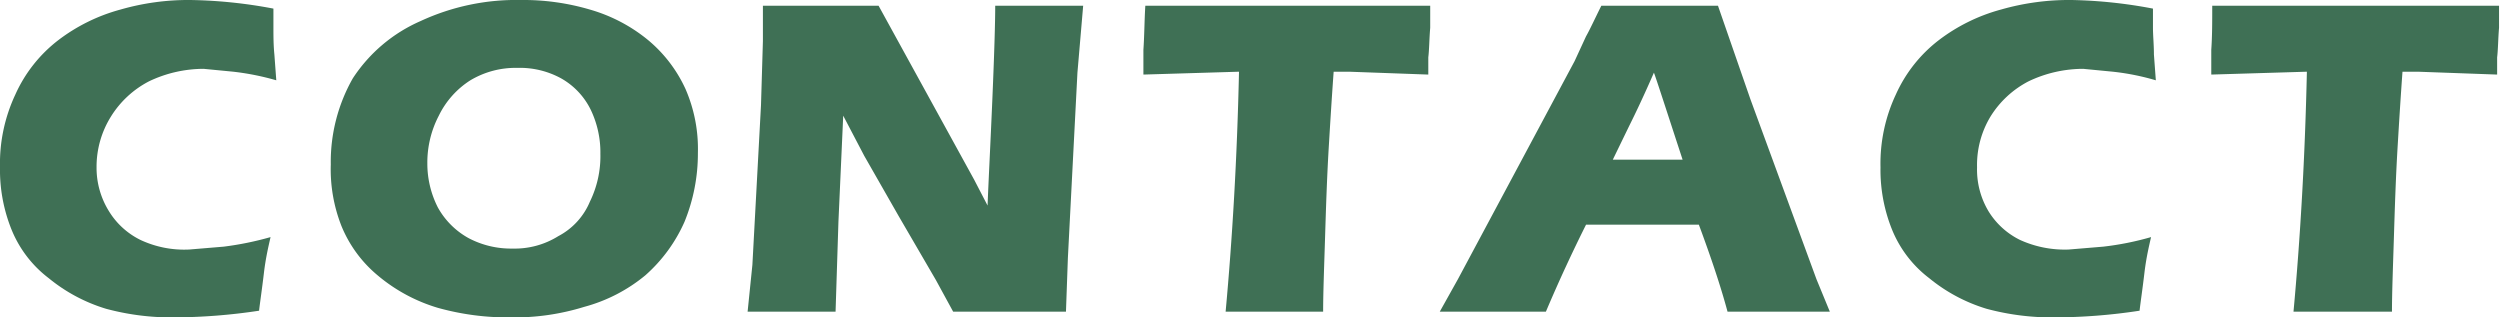 <svg xmlns="http://www.w3.org/2000/svg" viewBox="0 0 261.5 33.2">
  <defs>
    <style>
      .a7ba00dc-961e-4866-9554-8e34ff5f0ab3 {
        fill: #3f7055;
      }
    </style>
  </defs>
  <g id="ea96c3c7-302e-4b16-99ee-4bc8afb54e6e" data-name="レイヤー 2">
    <g id="a9a14ece-5972-4c5a-919b-ec8b8ba91586" data-name="レイヤー 1">
      <path class="a7ba00dc-961e-4866-9554-8e34ff5f0ab3" d="M23.4,25.8l-3.6.3a10.8,10.8,0,0,1-5.1-1,8,8,0,0,1-3.3-3,8.6,8.6,0,0,1-1.3-4.6,9.9,9.9,0,0,1,1.5-5.3,10.2,10.2,0,0,1,4-3.7,13.3,13.3,0,0,1,5.7-1.3l3.1.3a27.2,27.2,0,0,1,4.5.9l-.2-2.7c-.1-1-.1-2-.1-2.8V.9A50.3,50.3,0,0,0,19.9,0a25.7,25.7,0,0,0-7.3,1A18.8,18.8,0,0,0,6.1,4.2,14.8,14.8,0,0,0,1.6,9.9,17,17,0,0,0,0,17.5,16.7,16.7,0,0,0,1.2,24a12.1,12.1,0,0,0,3.9,5.1,17.4,17.4,0,0,0,6,3.2,26.3,26.3,0,0,0,7,.9,61,61,0,0,0,9-.7c.1-.9.3-2.2.5-3.9s.5-2.9.7-3.8A32.7,32.7,0,0,1,23.4,25.8Z"/>
      <path class="a7ba00dc-961e-4866-9554-8e34ff5f0ab3" d="M58.7,8.2a7.6,7.6,0,0,1,3.1,3.3,10.3,10.3,0,0,1,1,4.6,10.8,10.8,0,0,1-1.1,5,7.2,7.2,0,0,1-3.3,3.6A8.6,8.6,0,0,1,53.6,26,9.5,9.5,0,0,1,49,24.9a8.2,8.2,0,0,1-3.2-3.2,10.1,10.1,0,0,1-1.1-4.6,10.6,10.6,0,0,1,1.2-5,9.1,9.1,0,0,1,3.3-3.7,9.2,9.2,0,0,1,4.9-1.3A9,9,0,0,1,58.7,8.2ZM44,2.2a16.2,16.2,0,0,0-7.1,6,17.7,17.7,0,0,0-2.3,9,16.2,16.2,0,0,0,1.1,6.4,13.2,13.2,0,0,0,3.8,5.2,17.5,17.5,0,0,0,6.3,3.4,27.3,27.3,0,0,0,7.6,1,24.7,24.7,0,0,0,7.7-1.1,16.9,16.9,0,0,0,6.4-3.3,16.2,16.2,0,0,0,4.1-5.6A18.9,18.9,0,0,0,73,16a15.7,15.7,0,0,0-1.3-6.7,14.5,14.5,0,0,0-3.9-5.1A16.9,16.9,0,0,0,61.7,1a24.6,24.6,0,0,0-7.2-1A23.8,23.8,0,0,0,44,2.2Z"/>
      <path class="a7ba00dc-961e-4866-9554-8e34ff5f0ab3" d="M245.2,32.6h5c0-1.9.1-4.5.2-7.7s.2-6.4.4-9.7.3-4.9.5-7.7h1.6l8.3.3V6c.1-.8.1-1.9.2-3.1V.6h-30c0,1.7,0,3.2-.1,4.6V7.8l10-.3c-.2,9.1-.7,17.5-1.4,25.1ZM220,25.8l-3.6.3a11.3,11.3,0,0,1-5.1-1,8,8,0,0,1-3.3-3,8.5,8.5,0,0,1-1.2-4.6,9.8,9.8,0,0,1,1.4-5.3,10.2,10.2,0,0,1,4-3.7,13.3,13.3,0,0,1,5.7-1.3l3.1.3a25.3,25.3,0,0,1,4.5.9l-.2-2.7c0-1-.1-2-.1-2.8V.9a50.2,50.2,0,0,0-8.5-.9,25.9,25.9,0,0,0-7.4,1,18.8,18.8,0,0,0-6.5,3.2,14.8,14.8,0,0,0-4.5,5.7,17,17,0,0,0-1.6,7.6,16.7,16.7,0,0,0,1.2,6.5,12.1,12.1,0,0,0,3.9,5.1,17.4,17.4,0,0,0,6,3.2,26.3,26.3,0,0,0,7,.9,60,60,0,0,0,9-.7c.1-.9.3-2.2.5-3.9s.5-2.9.7-3.8A30.4,30.4,0,0,1,220,25.8ZM170.4,13.2c.7-1.4,1.6-3.3,2.6-5.6.2.5,1.2,3.6,3,9.1h-7.3ZM156.3,32.6h5.4c1.4-3.3,2.8-6.3,4.2-9.1h11.8c1.3,3.5,2.3,6.5,3,9.1h10.7L190,29.2l-6.9-18.8L179.7.6H167.5c-.7,1.4-1.2,2.5-1.6,3.2l-1.2,2.6L152.5,29.2l-1.9,3.4Zm-22.8,0h4.9c0-1.9.1-4.5.2-7.7s.2-6.4.4-9.7.3-4.9.5-7.7h1.6l8.3.3V6c.1-.8.1-1.9.2-3.1V.6H119.8c-.1,1.7-.1,3.2-.2,4.6V7.8l10-.3c-.2,9.1-.7,17.5-1.4,25.1ZM83,32.6h4.4l.3-9.4.5-11.1,2.2,4.2L94,22.6l3.9,6.7,1.8,3.3h11.8l.2-5.6,1-19.4.6-7h-9.2c0,1.8-.1,5.1-.3,9.8s-.4,8.5-.5,11.1l-1.4-2.7L91.9.6H79.8V4.3L79.6,11l-.9,16.7-.5,4.9Z"/>
    </g>
  </g>
</svg>
